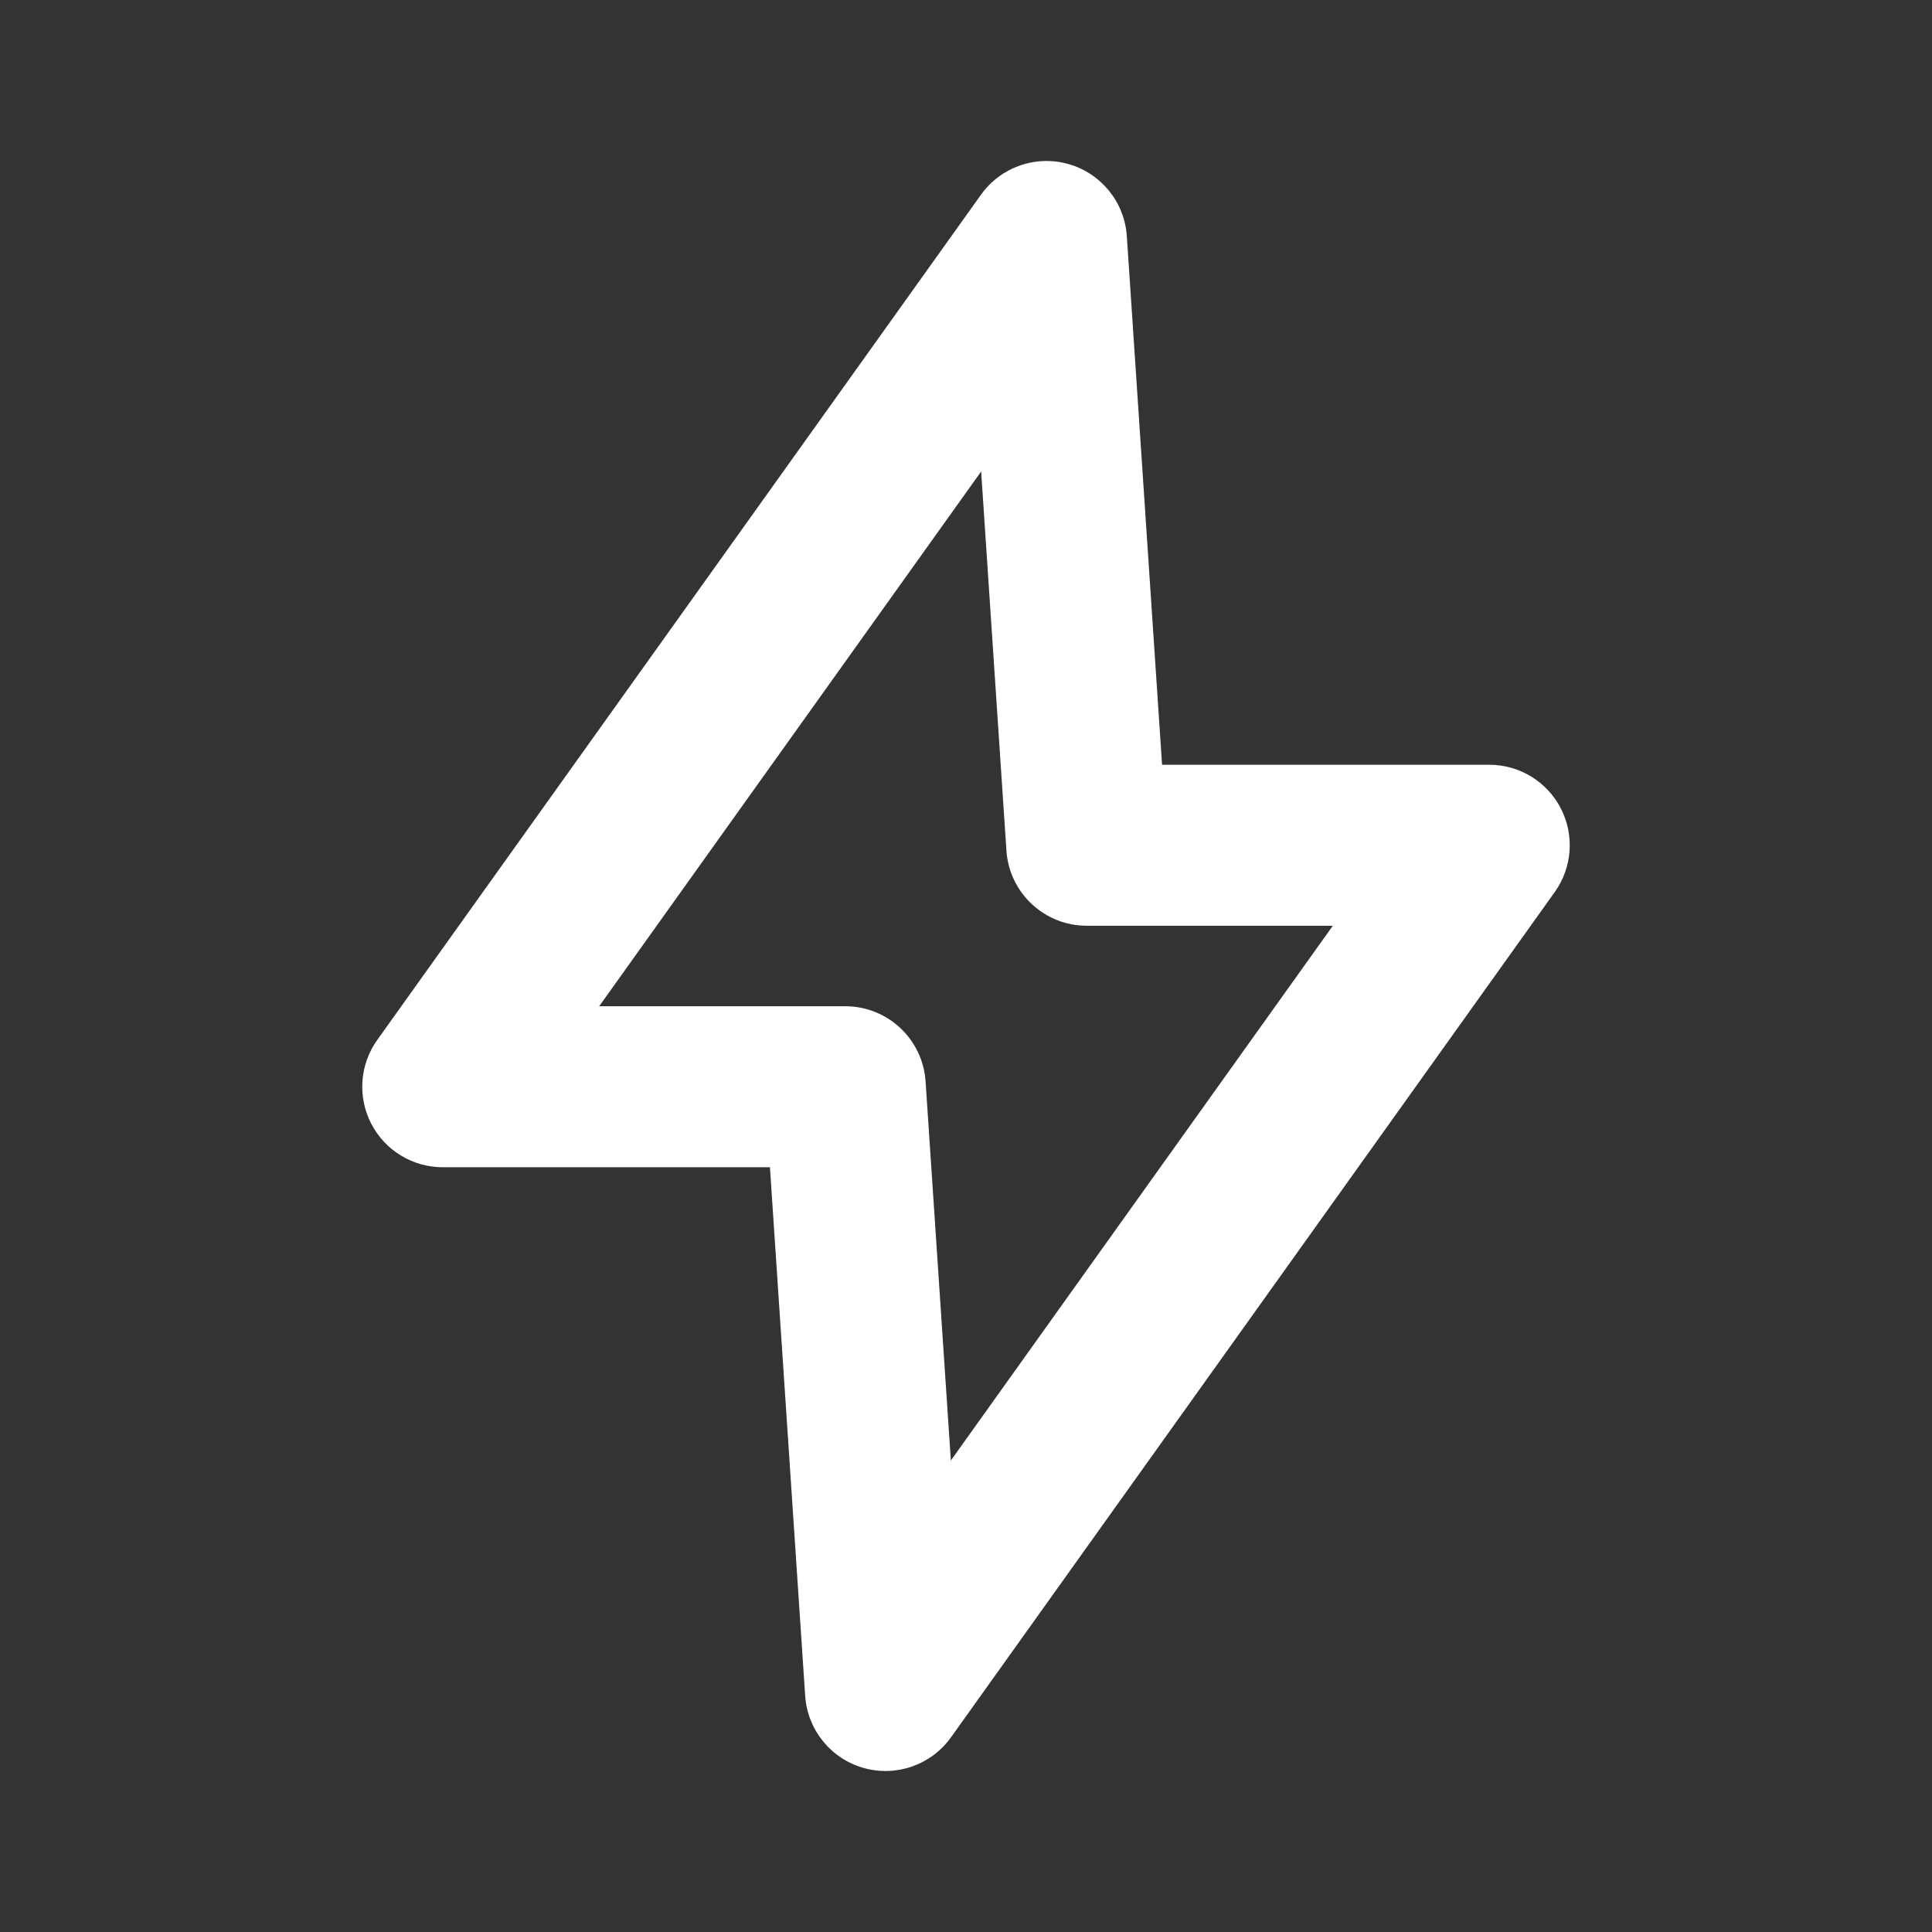 <svg xmlns="http://www.w3.org/2000/svg" width="20" height="20" viewBox="0 0 350 350" fill="none"><rect x="0" y="0" width="350" height="350" fill="#333333" stroke="none"/><path fill-rule="evenodd" clip-rule="evenodd" d="M193.569 29.722C199.496 31.406 203.725 36.633 204.134 42.78L210.519 138.542H269.792C275.254 138.542 280.259 141.595 282.759 146.452C285.258 151.309 284.834 157.156 281.659 161.601L172.284 314.726C168.703 319.74 162.357 321.962 156.431 320.278C150.504 318.594 146.276 313.367 145.866 307.22L139.482 211.458H80.208C74.746 211.458 69.741 208.405 67.241 203.548C64.742 198.691 65.166 192.844 68.341 188.399L177.716 35.274C181.297 30.26 187.643 28.038 193.569 29.722ZM108.547 182.292H153.125C160.803 182.292 167.165 188.244 167.676 195.905L172.255 264.587L241.454 167.708H196.875C189.197 167.708 182.835 161.756 182.324 154.095L177.745 85.413L108.547 182.292Z" fill="white"></path></svg>
